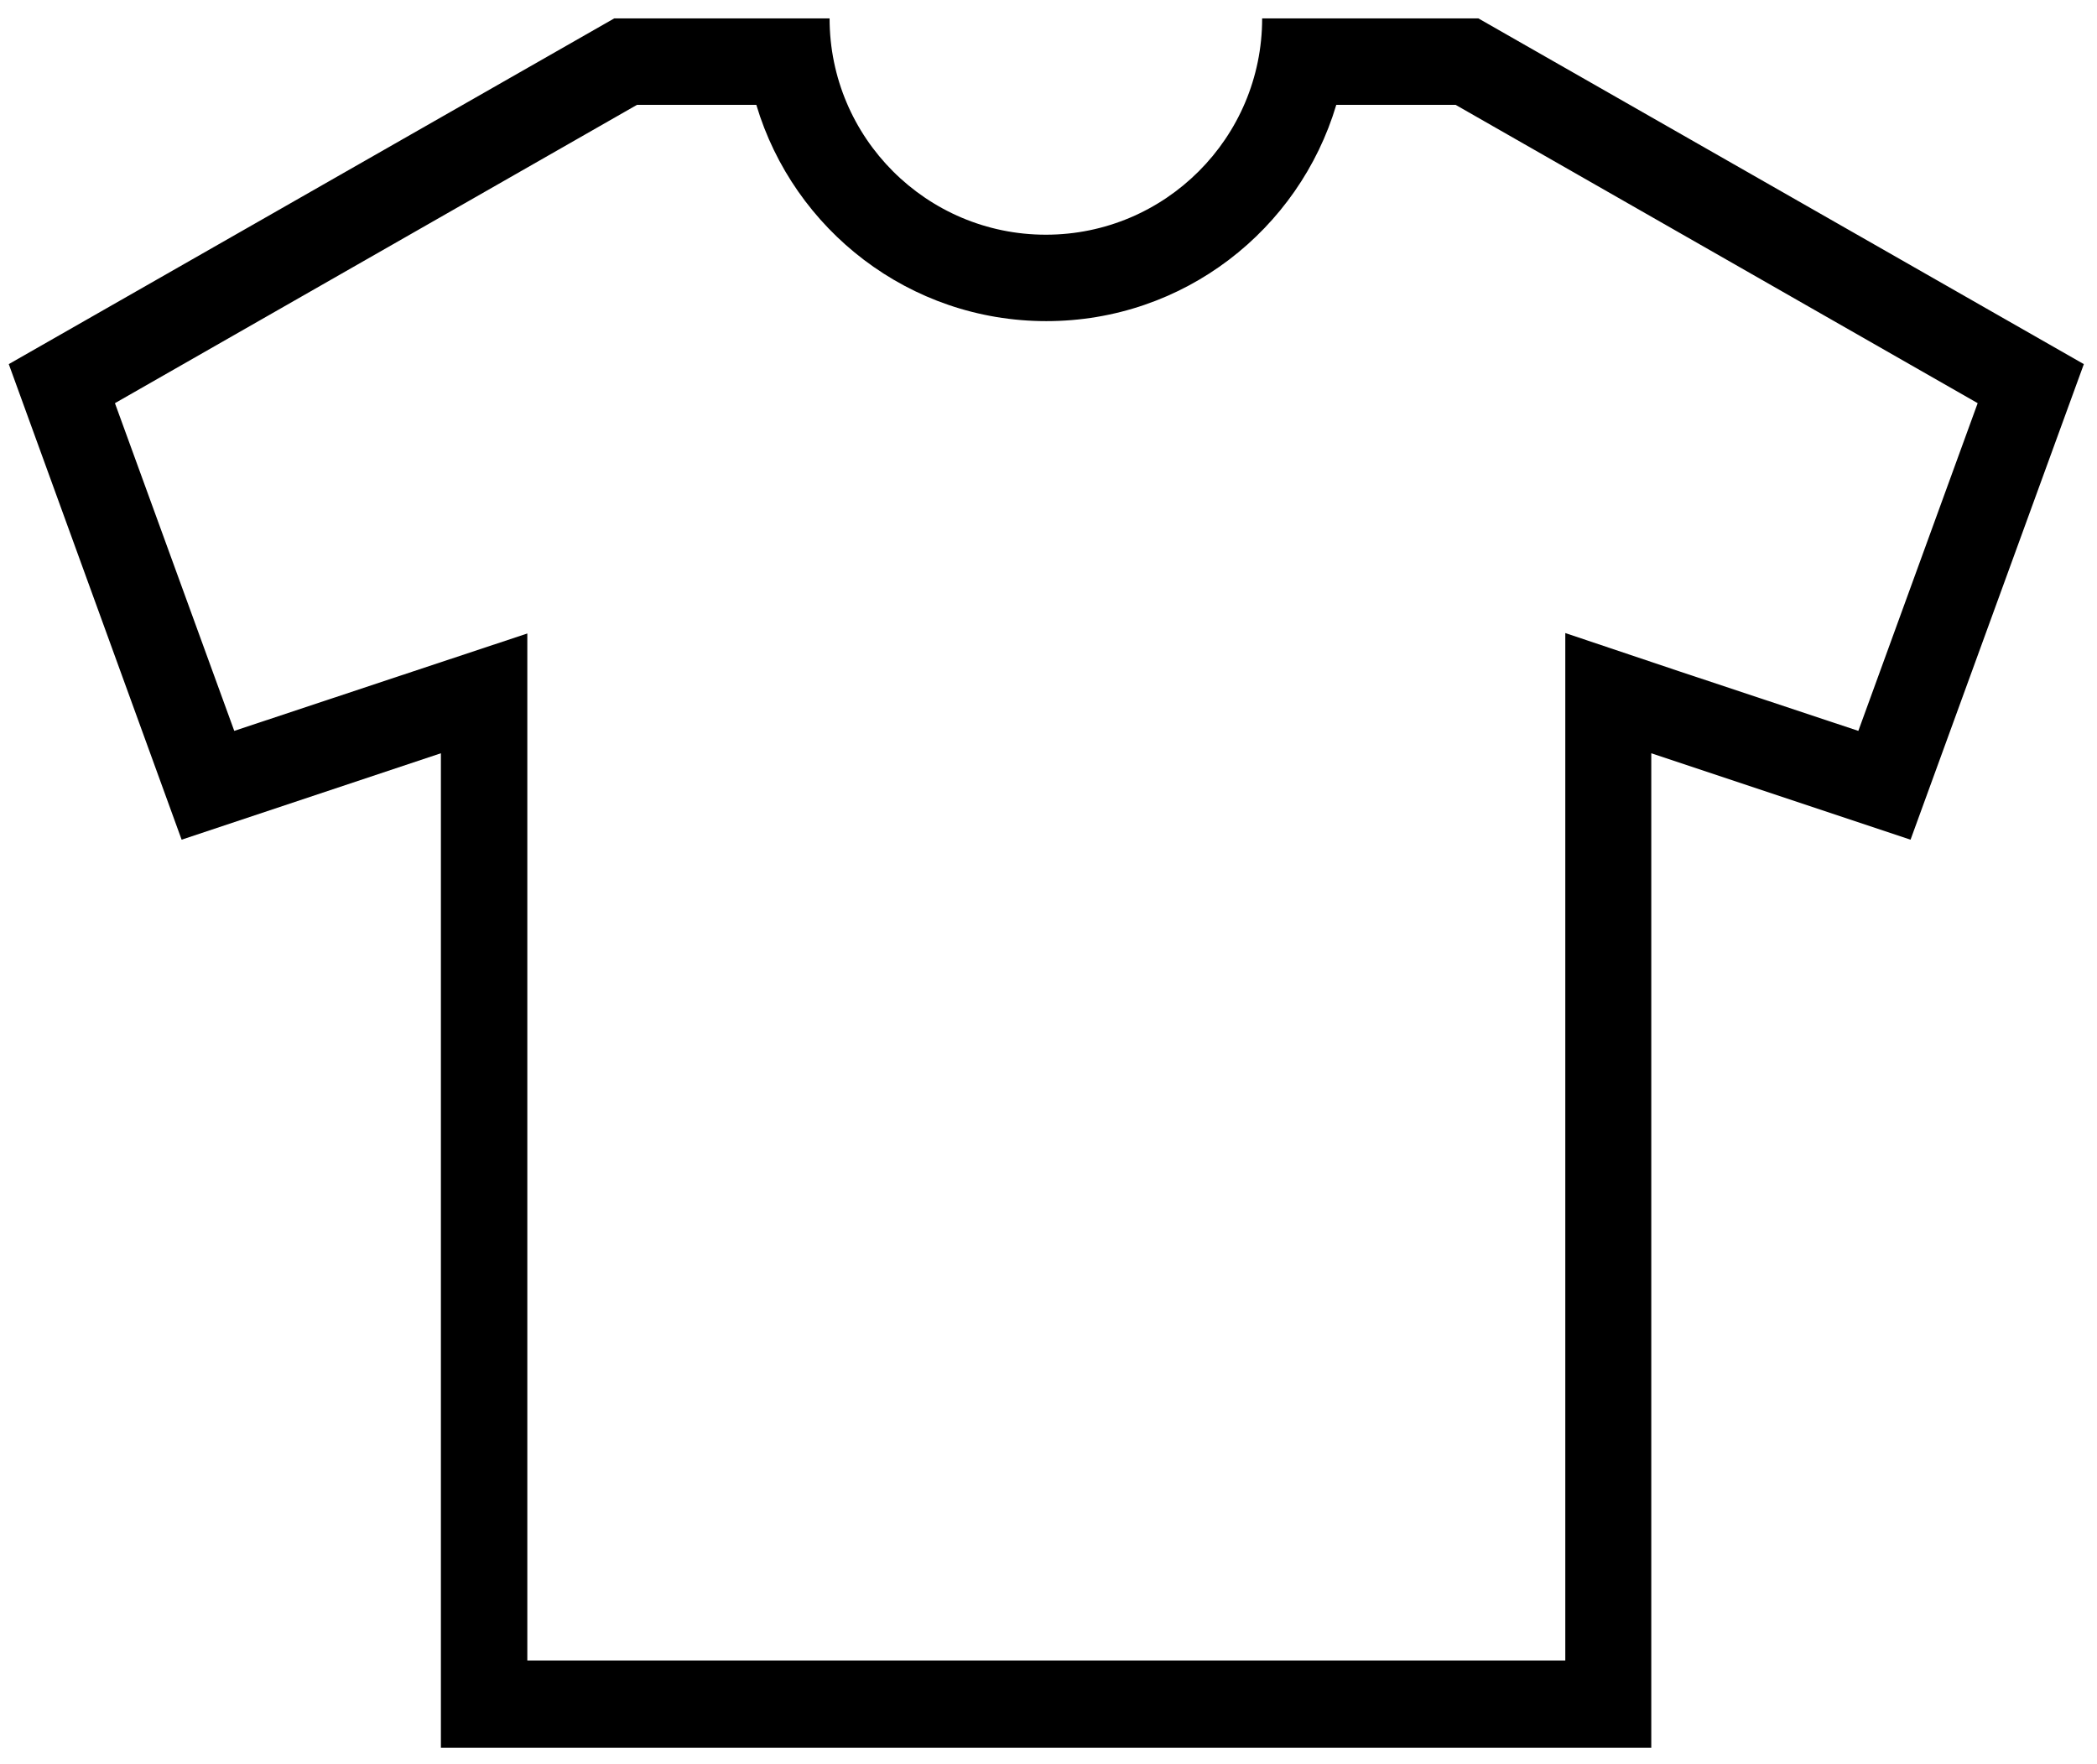<?xml version="1.0" encoding="utf-8"?>
<!-- Generator: Adobe Illustrator 21.1.0, SVG Export Plug-In . SVG Version: 6.00 Build 0)  -->
<svg version="1.1" id="Layer_1" xmlns="http://www.w3.org/2000/svg" xmlns:xlink="http://www.w3.org/1999/xlink" x="0px" y="0px"
	 viewBox="0 0 478 402" style="enable-background:new 0 0 478 402;" xml:space="preserve">
<g>
	<g>
		<path d="M337,4.2h-49.3c0,27.2-22.1,49.3-49.3,49.3s-49.3-22.1-49.3-49.3H140L2,83l39.4,108.4l59.1-19.7v226.7h275.9V171.7
			l59.1,19.7L475,83L337,4.2z M423.6,166.6L382.7,153l-25.9-8.7v27.3v206.9H120.2V171.7v-27.3L94.3,153l-40.9,13.6L26.2,91.9l119-68
			h27.2c8.5,28.5,34.9,49.3,66.1,49.3c31.3,0,57.6-20.8,66.1-49.3h27.2l119,68L423.6,166.6z"/>
	</g>
</g>
</svg>
